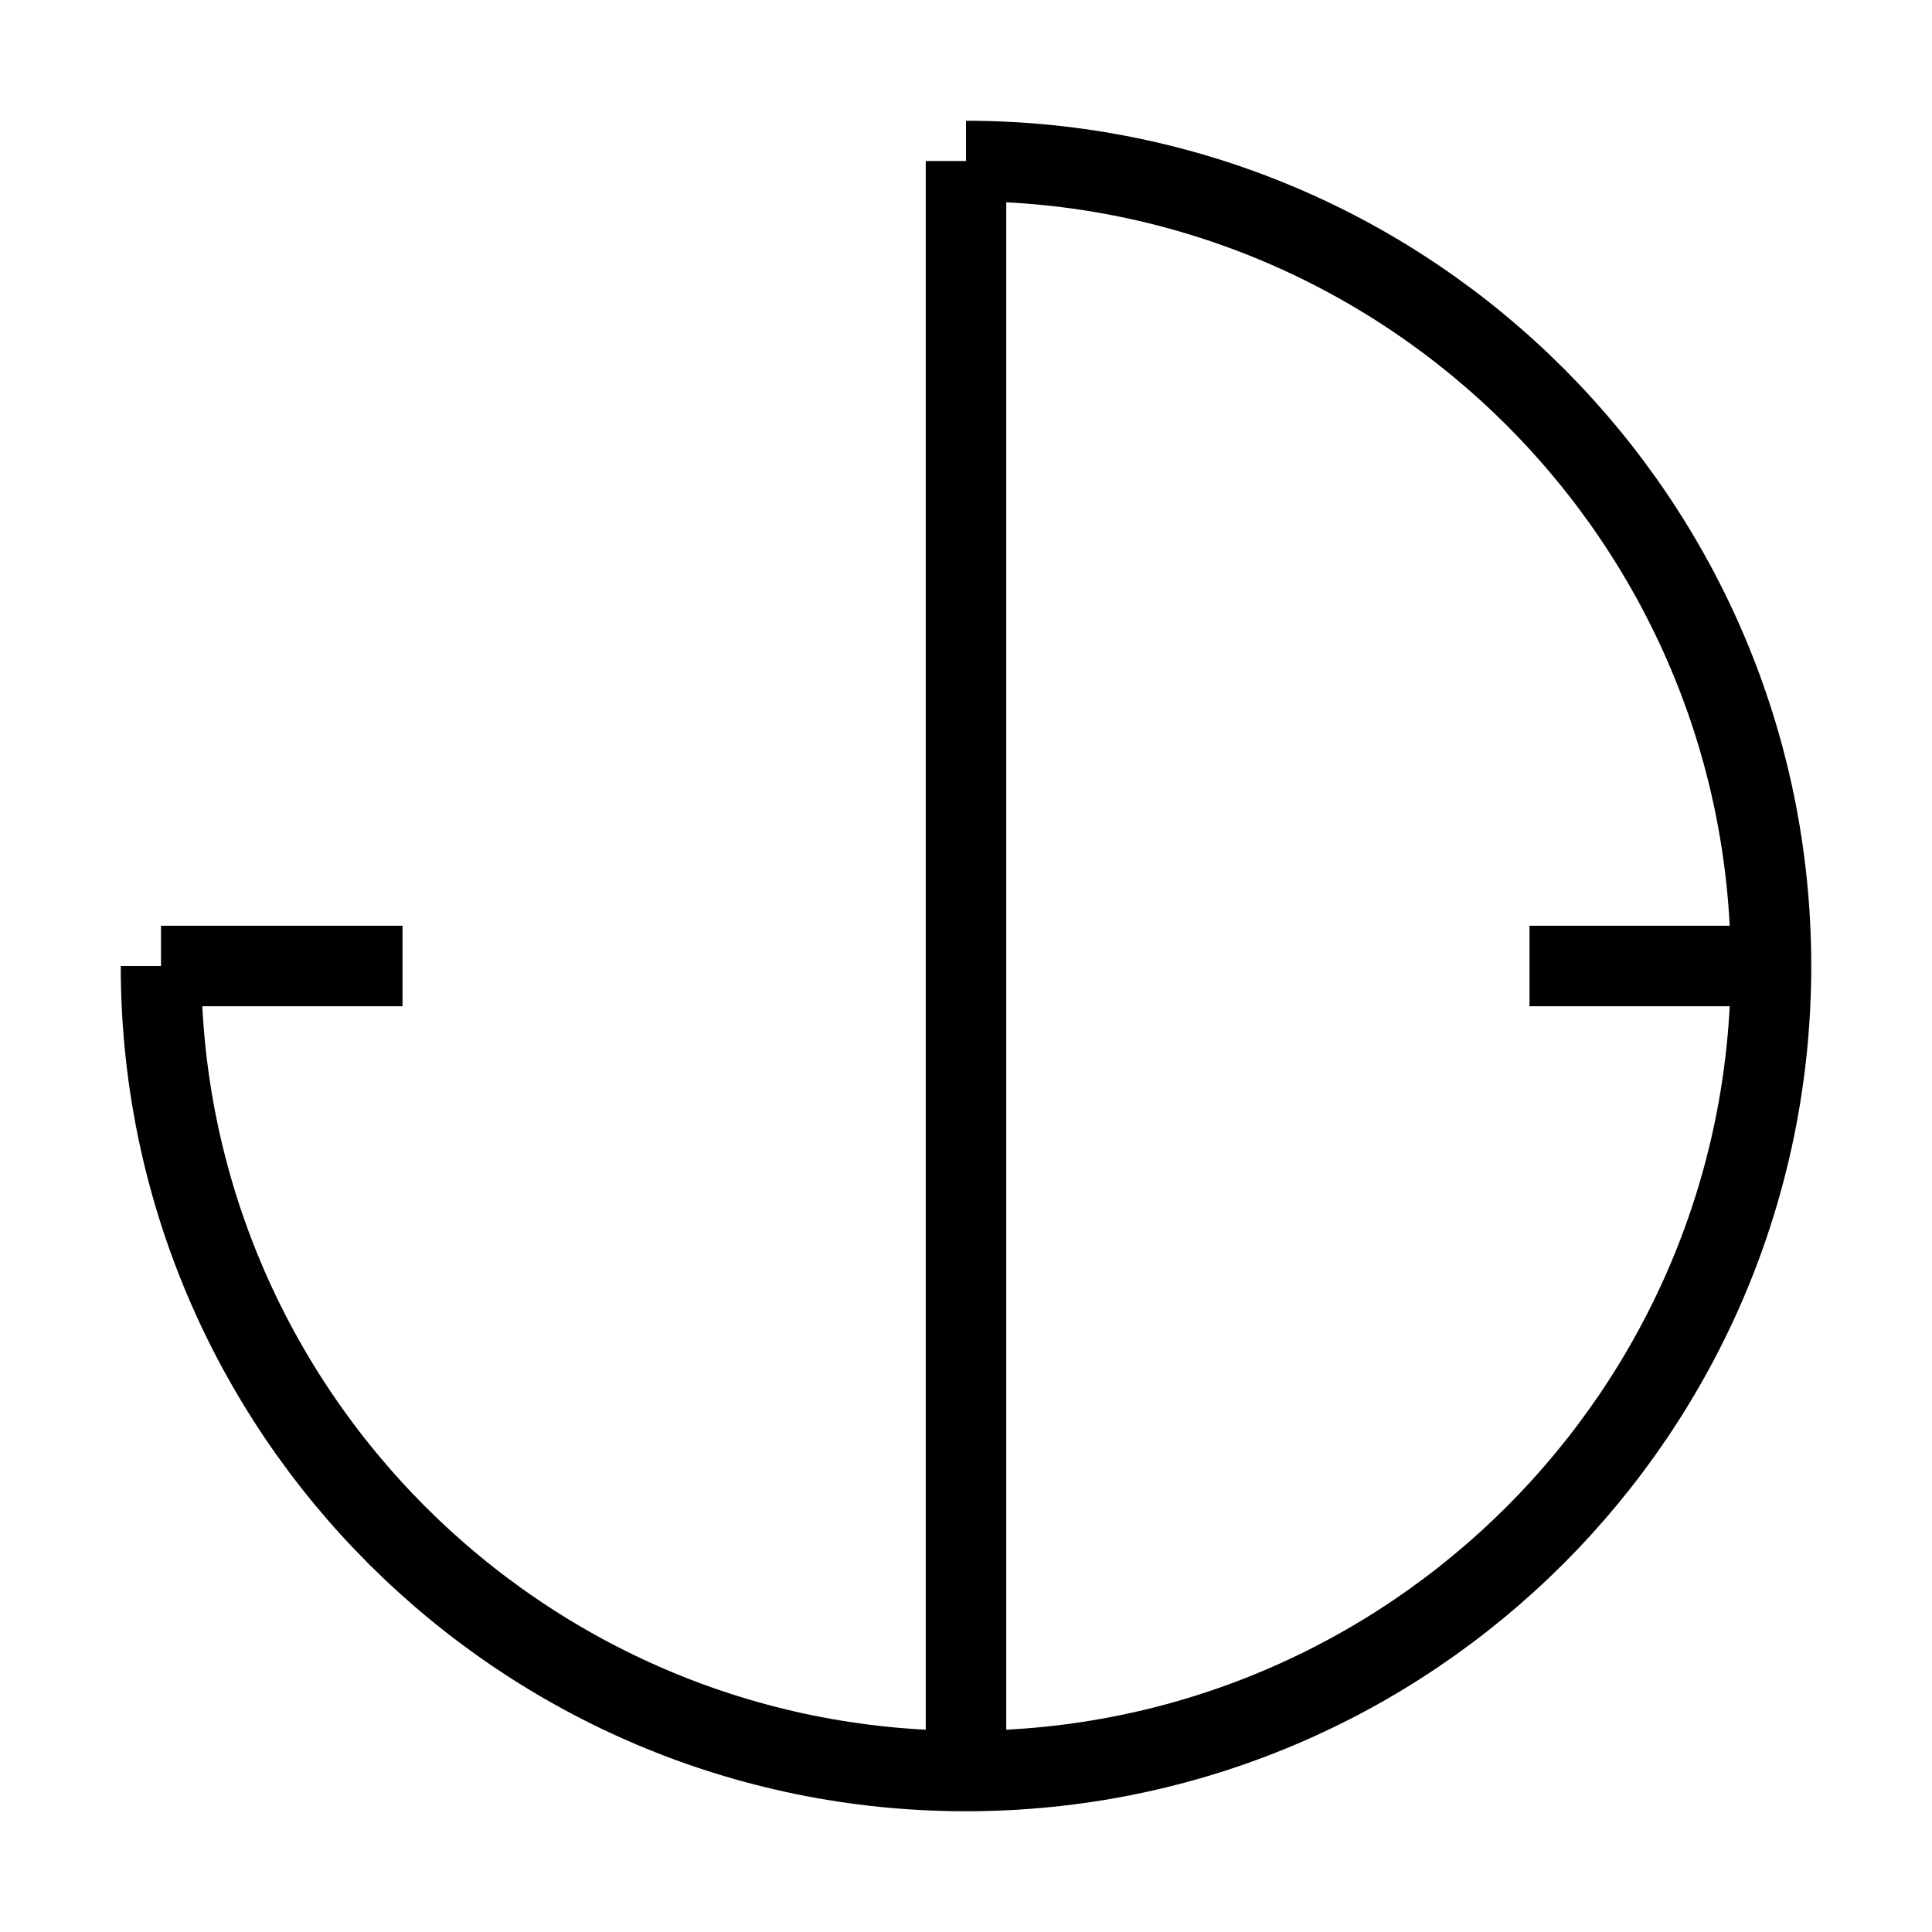 <svg width="24" height="24" viewBox="0 0 24 24" fill="none" xmlns="http://www.w3.org/2000/svg">
  <path d="M2 12C2 17.52 6.48 22 12 22C17.52 22 22 17.52 22 12C22 6.48 17.52 2 12 2" stroke="currentColor" strokeWidth="1.5" strokeLinecap="round" strokeLinejoin="round"/>
  <path d="M12 2V22M19 12H22M2 12H5" stroke="currentColor" strokeWidth="1.5" strokeLinecap="round" strokeLinejoin="round"/>
</svg> 